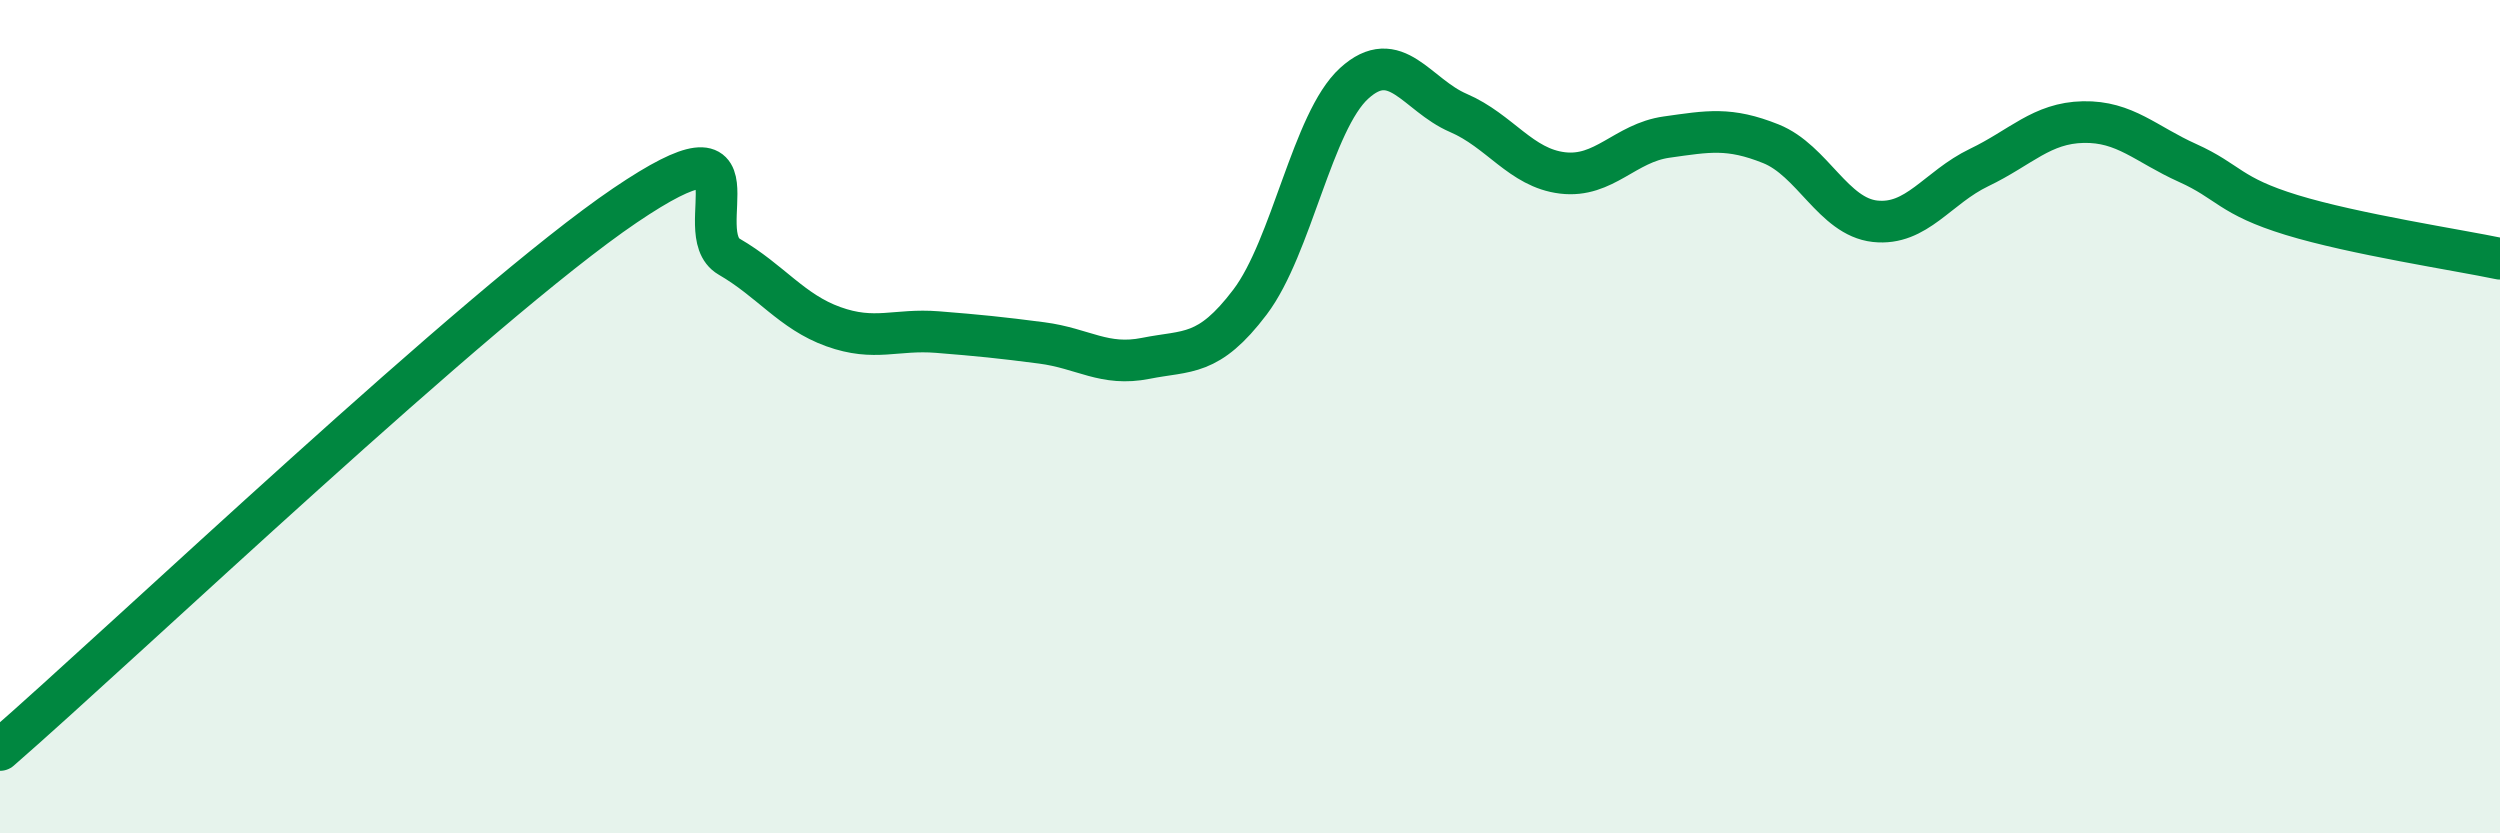 
    <svg width="60" height="20" viewBox="0 0 60 20" xmlns="http://www.w3.org/2000/svg">
      <path
        d="M 0,18 C 3,15.39 11.5,7.3 15,4.93 C 18.5,2.56 16.5,5.58 17.5,6.16 C 18.5,6.74 19,7.48 20,7.84 C 21,8.2 21.5,7.89 22.5,7.97 C 23.5,8.05 24,8.1 25,8.23 C 26,8.36 26.5,8.8 27.5,8.6 C 28.5,8.4 29,8.57 30,7.25 C 31,5.93 31.5,2.91 32.5,2 C 33.5,1.09 34,2.28 35,2.71 C 36,3.14 36.5,4.03 37.5,4.15 C 38.5,4.27 39,3.43 40,3.29 C 41,3.15 41.5,3.05 42.5,3.45 C 43.5,3.85 44,5.2 45,5.31 C 46,5.42 46.5,4.5 47.5,4.02 C 48.5,3.54 49,2.95 50,2.93 C 51,2.91 51.5,3.46 52.5,3.91 C 53.5,4.36 53.5,4.7 55,5.16 C 56.5,5.62 59,6 60,6.21L60 20L0 20Z"
        fill="#008740"
        opacity="0.1"
        stroke-linecap="round"
        stroke-linejoin="round"
      />
      <path
        d="M 0,18 C 3,15.39 11.5,7.3 15,4.93 C 18.5,2.56 16.5,5.58 17.5,6.16 C 18.5,6.74 19,7.48 20,7.84 C 21,8.2 21.5,7.89 22.5,7.97 C 23.5,8.05 24,8.1 25,8.23 C 26,8.36 26.5,8.8 27.5,8.6 C 28.5,8.4 29,8.57 30,7.25 C 31,5.93 31.5,2.91 32.5,2 C 33.5,1.09 34,2.28 35,2.71 C 36,3.14 36.5,4.03 37.5,4.15 C 38.5,4.27 39,3.43 40,3.29 C 41,3.15 41.5,3.05 42.5,3.45 C 43.5,3.85 44,5.2 45,5.31 C 46,5.42 46.5,4.5 47.5,4.02 C 48.5,3.54 49,2.95 50,2.93 C 51,2.91 51.5,3.46 52.5,3.91 C 53.5,4.36 53.5,4.7 55,5.16 C 56.5,5.62 59,6 60,6.21"
        stroke="#008740"
        stroke-width="1"
        fill="none"
        stroke-linecap="round"
        stroke-linejoin="round"
      />
    </svg>
  